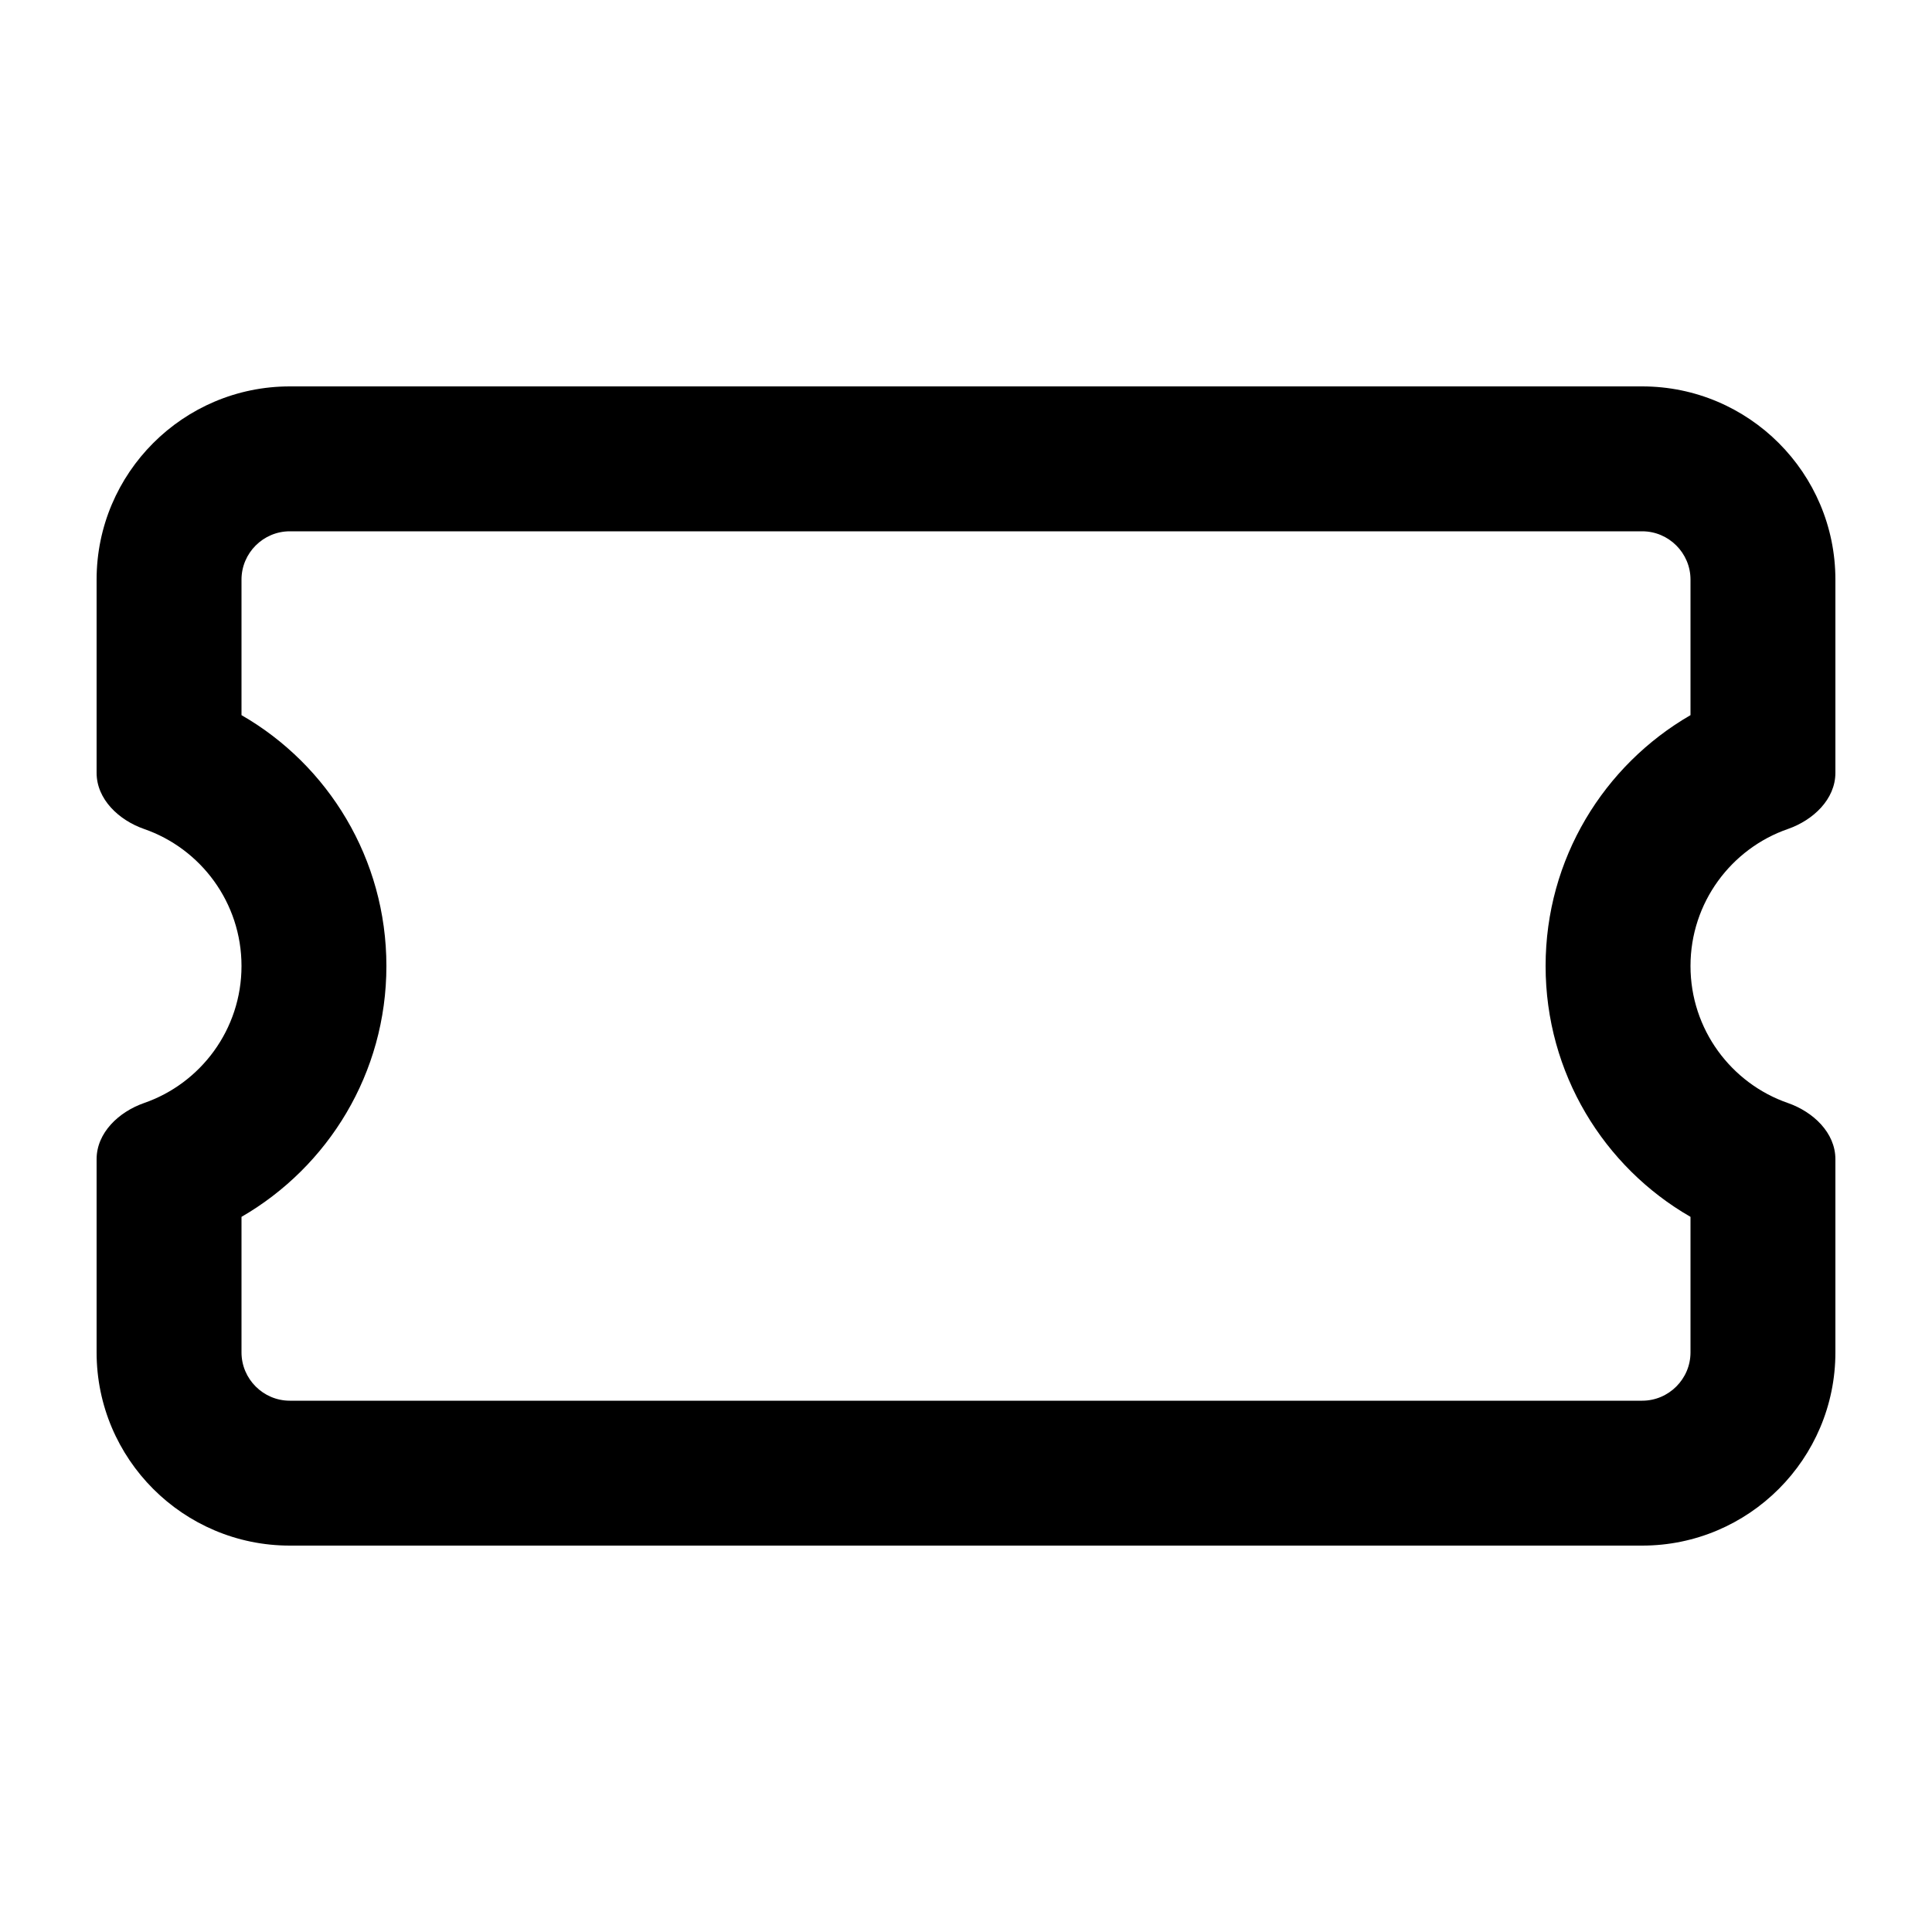 <svg xmlns="http://www.w3.org/2000/svg" viewBox="0 0 640 640"><!--! Font Awesome Pro 7.1.0 by @fontawesome - https://fontawesome.com License - https://fontawesome.com/license (Commercial License) Copyright 2025 Fonticons, Inc. --><path fill="currentColor" d="M96 176L544 176C552.8 176 560 183.2 560 192L560 236.9C531.3 253.5 512 284.5 512 320C512 355.5 531.3 386.6 560 403.1L560 448C560 456.8 552.8 464 544 464L96 464C87.2 464 80 456.8 80 448L80 403.1C108.7 386.5 128 355.5 128 320C128 284.5 108.7 253.4 80 236.9L80 192C80 183.2 87.2 176 96 176zM96 128C60.7 128 32 156.7 32 192L32 256C32 264.8 39.4 271.7 47.7 274.6C66.5 281.1 80 299 80 320C80 341 66.5 358.9 47.7 365.4C39.4 368.3 32 375.2 32 384L32 448C32 483.3 60.7 512 96 512L544 512C579.3 512 608 483.3 608 448L608 384C608 375.2 600.6 368.3 592.3 365.4C573.5 358.9 560 341 560 320C560 299 573.5 281.1 592.3 274.6C600.6 271.7 608 264.8 608 256L608 192C608 156.7 579.3 128 544 128L96 128z"/></svg>